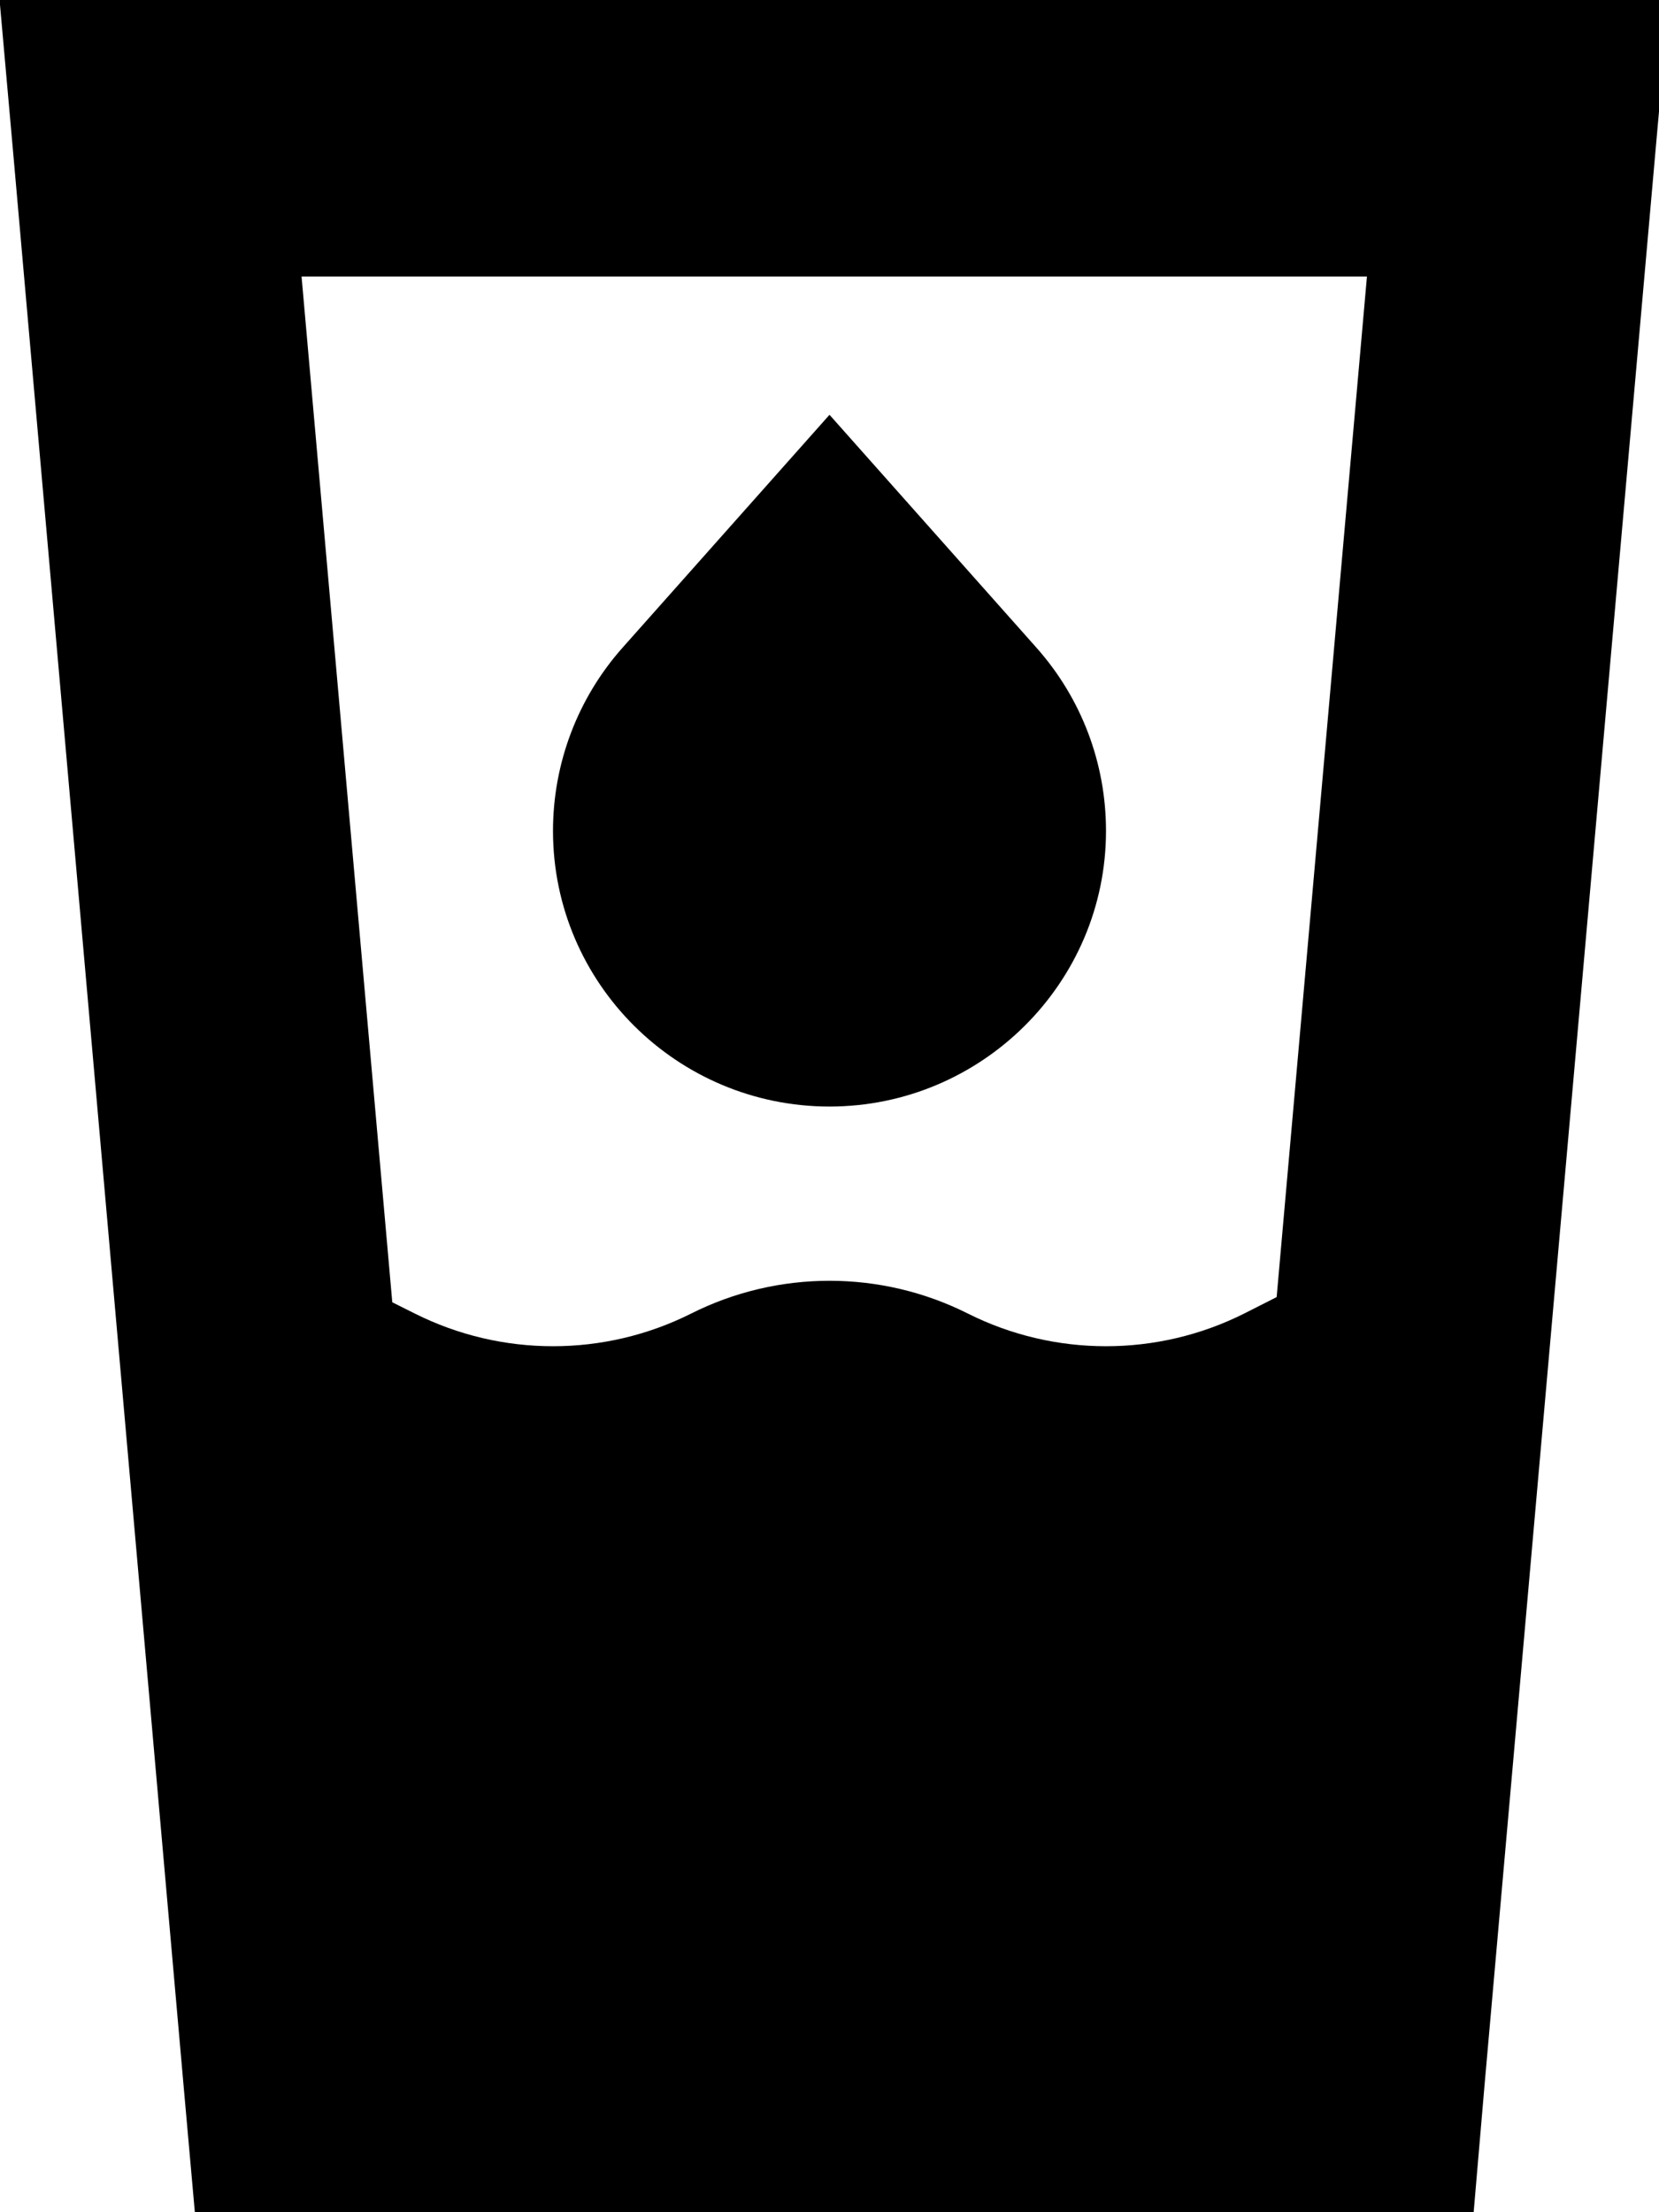 <svg xmlns="http://www.w3.org/2000/svg" viewBox="0 0 384 512"><!--! Font Awesome Pro 6.6.0 by @fontawesome - https://fontawesome.com License - https://fontawesome.com/license (Commercial License) Copyright 2024 Fonticons, Inc. --><path d="M-.1 0L34.9 0 351.3 0l35 0-3.1 34.8-39.6 448L341.1 512l-29.3 0L74.4 512l-29.3 0-2.6-29.2L3 34.8-.1 0zM69.8 64l21 237.4L96 304c20.1 10.1 43.9 10.1 64 0s43.9-10.1 64 0s43.9 10.1 64 0l7.5-3.8L316.4 64 69.8 64zM192 96l47.9 53.9c10.4 11.7 16.1 26.7 16.1 42.4c0 35.2-28.8 63.8-64 63.8s-64-28.5-64-63.8c0-15.6 5.7-30.7 16.1-42.4L192 96z"/></svg>